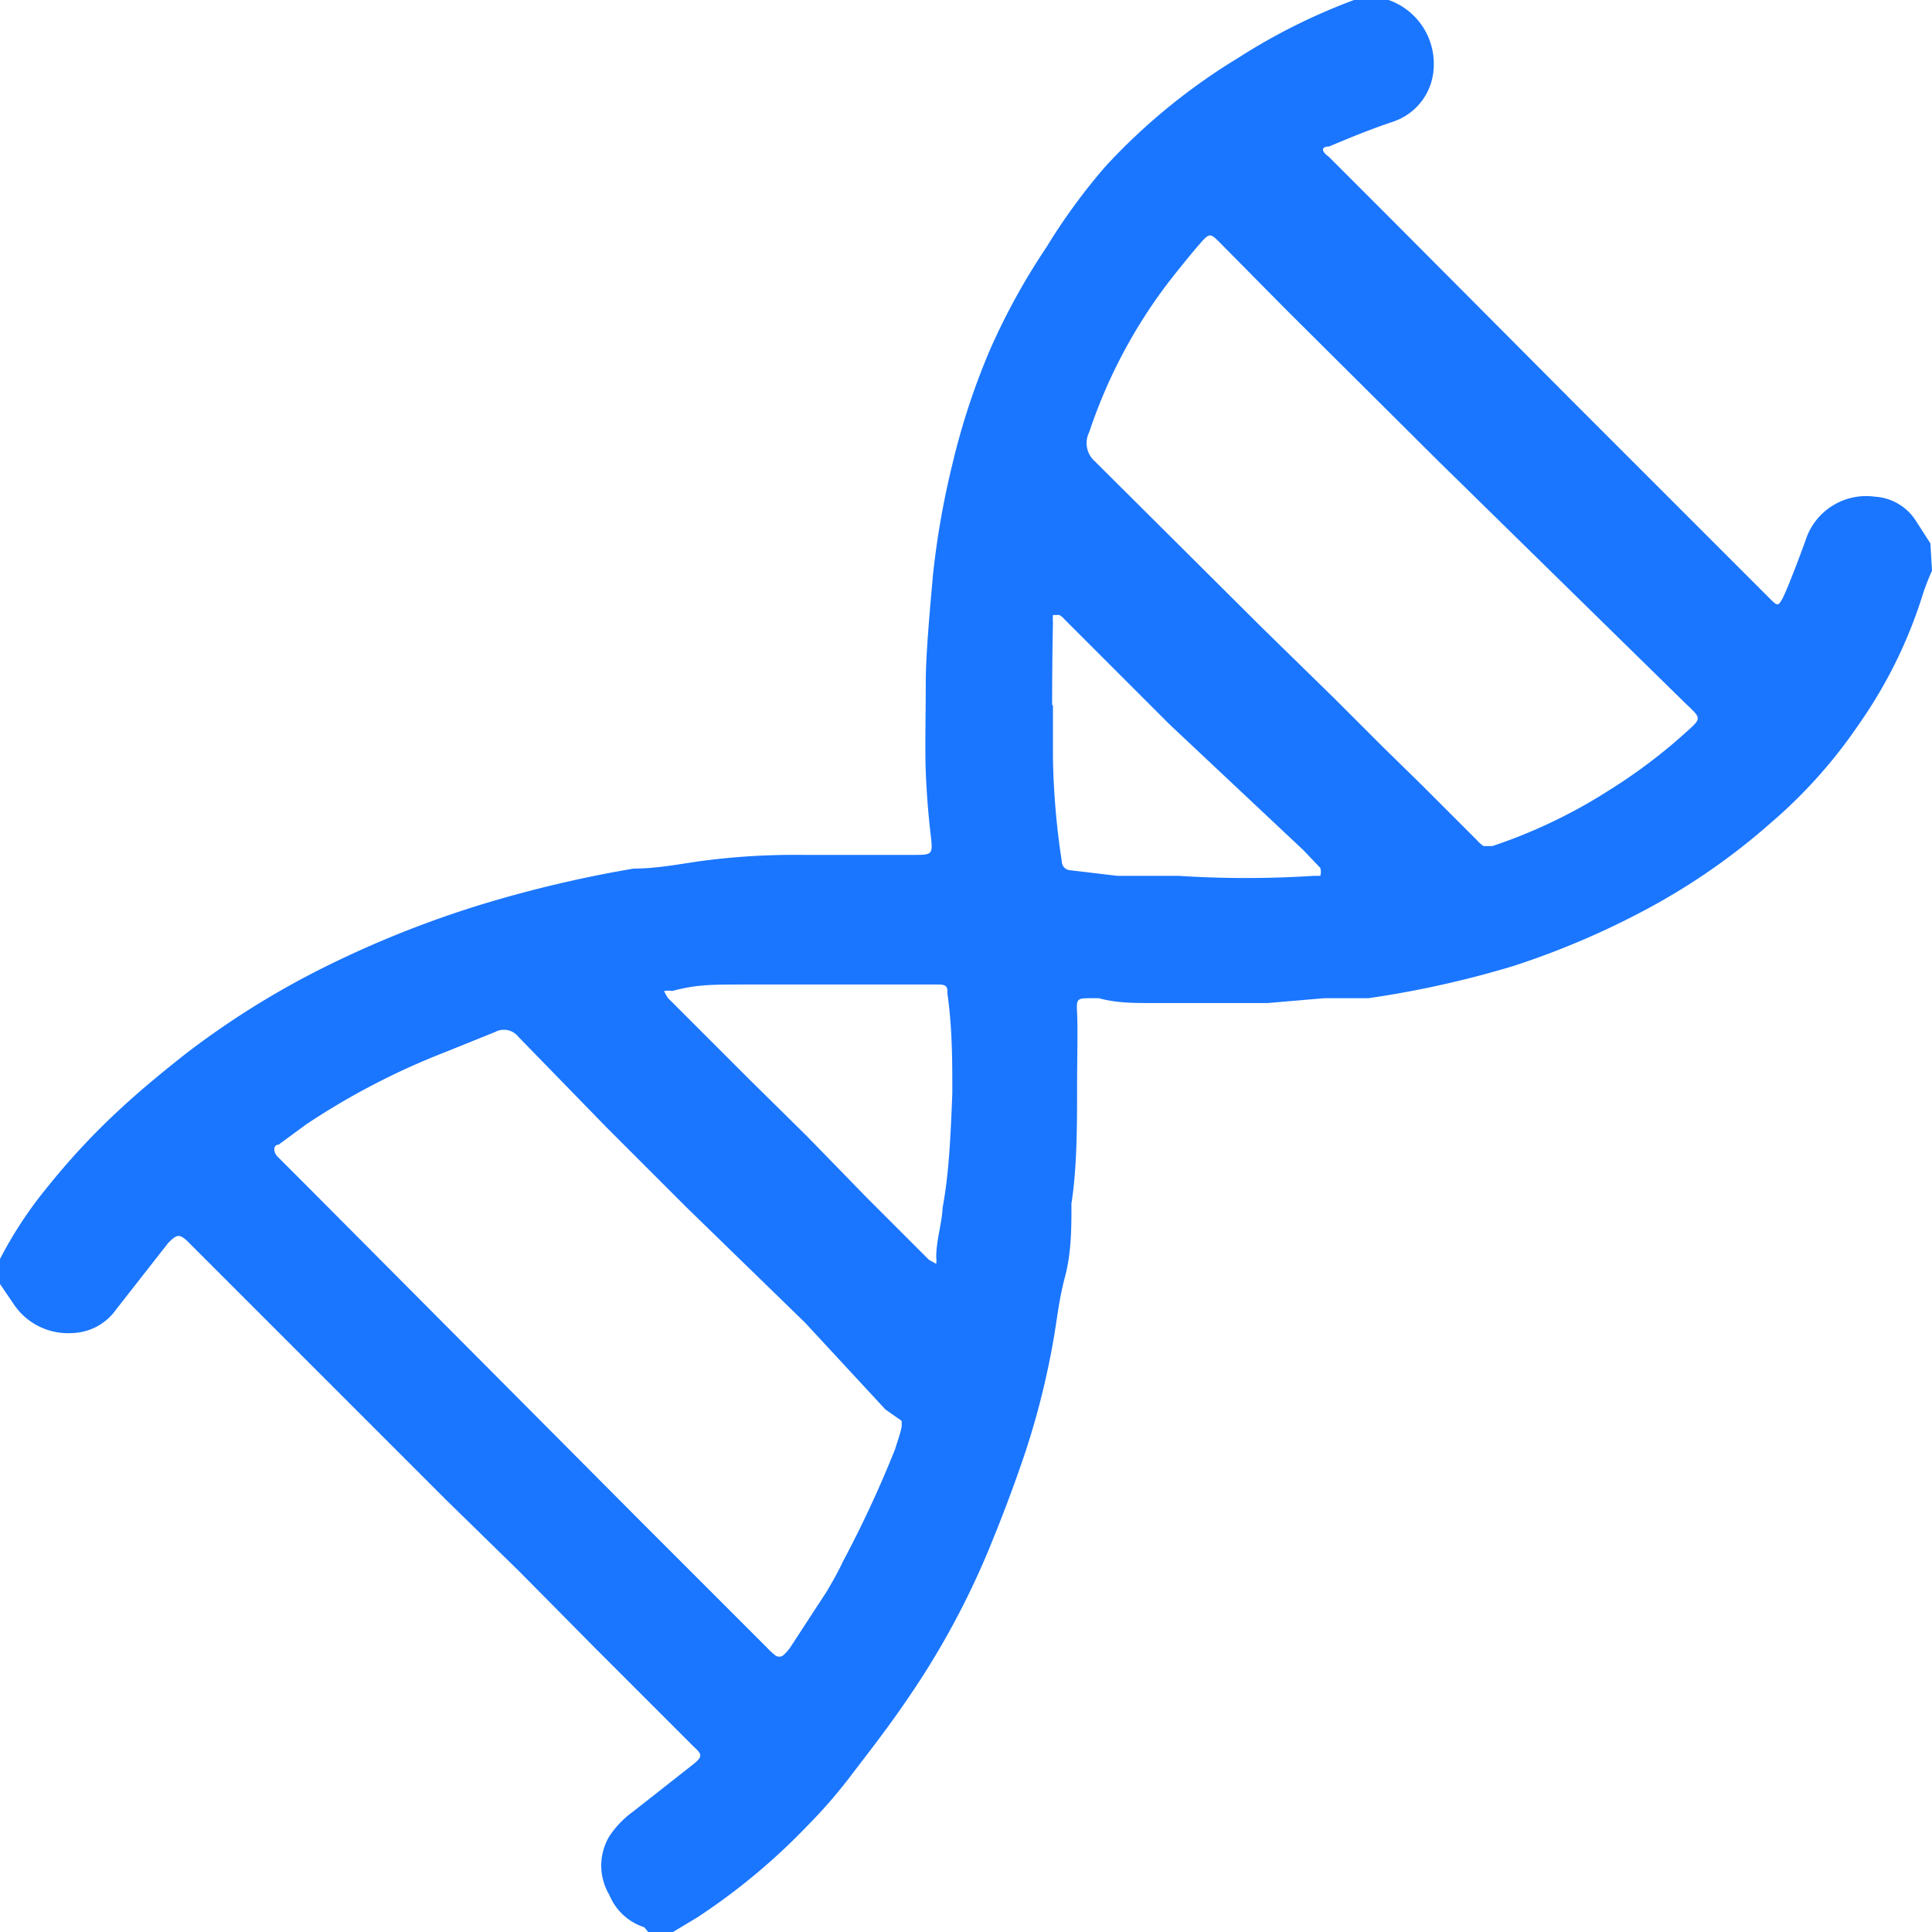 <svg id="Слой_1" data-name="Слой 1" xmlns="http://www.w3.org/2000/svg" width="24" height="24" viewBox="0 0 24 24"><defs><style>.cls-1{fill:#1a76ff;}</style></defs><title>1207</title><path class="cls-1" d="M24,7.09a2.92,2.92,0,0,0-.11.28A5.82,5.82,0,0,1,23.09,9,6.16,6.16,0,0,1,22,10.22a8.12,8.12,0,0,1-1.5,1.05A10.12,10.12,0,0,1,18.8,12a12.35,12.35,0,0,1-1.8.4c-.18,0-.37,0-.55,0l-.7.06h-.15l-1.3,0c-.22,0-.43,0-.65-.06h-.08c-.19,0-.2,0-.19.18s0,.61,0,.92c0,.48,0,1-.07,1.45,0,.3,0,.61-.08.91s-.1.55-.15.82a9.84,9.84,0,0,1-.34,1.35c-.14.42-.3.84-.47,1.25a10.07,10.07,0,0,1-1,1.83c-.23.34-.48.66-.74,1a6.22,6.22,0,0,1-.5.57,7.89,7.89,0,0,1-1.37,1.14L8.36,24H8.05A.34.34,0,0,0,8,23.94a.7.7,0,0,1-.43-.4.71.71,0,0,1,0-.73,1.19,1.19,0,0,1,.3-.31l.75-.59c.11-.09.1-.12,0-.21l-.23-.23-1-1-.94-.95-.9-.88-1-1-1.2-1.2-1-1c-.12-.12-.15-.11-.26,0l-.65.83a.69.69,0,0,1-.55.29.81.81,0,0,1-.72-.36L0,15.95v-.31a5,5,0,0,1,.57-.87,8.83,8.83,0,0,1,.93-1c.26-.24.54-.47.82-.69a10.59,10.59,0,0,1,1.58-1A12.85,12.85,0,0,1,6,11.23a15.25,15.25,0,0,1,1.87-.44c.27,0,.54-.05.81-.09a8.77,8.77,0,0,1,1.3-.08h1.36c.25,0,.25,0,.22-.26s-.05-.52-.06-.78,0-.73,0-1.09.05-.9.09-1.35a10.28,10.28,0,0,1,.24-1.37,8.75,8.75,0,0,1,.47-1.43A8.25,8.25,0,0,1,13,3.07a7.48,7.48,0,0,1,.73-1A7.6,7.6,0,0,1,15.38.72,7.5,7.5,0,0,1,16.82,0l.08,0h.35l0,0a.84.84,0,0,1,.56.84.74.74,0,0,1-.5.67c-.27.09-.54.2-.8.31-.1,0-.1.06,0,.13l.66.66,2.4,2.41,1.89,1.89.53.53c.09.09.1.09.15,0s.2-.48.29-.73a.79.79,0,0,1,.86-.54.65.65,0,0,1,.51.3l.18.28ZM11.2,17.73a.52.52,0,0,0,0-.08L11,17.51,10,16.43,8.53,15l-1-1L6.44,12.88a.23.23,0,0,0-.29-.06l-.62.25a9,9,0,0,0-1.73.9l-.34.25c-.07,0-.07.1,0,.16l.31.31L8,18.94l1.53,1.53a.81.81,0,0,0,.11.1.09.09,0,0,0,.08,0,.48.48,0,0,0,.1-.11l.45-.69c.07-.12.14-.24.2-.37A14,14,0,0,0,11.12,18C11.15,17.9,11.18,17.82,11.2,17.73Zm7.23-7.22.11,0A6.53,6.53,0,0,0,20,9.81a6.71,6.71,0,0,0,.94-.71c.2-.18.2-.17,0-.36l-3.06-3-1.91-1.9L15.14,3c-.1-.1-.12-.1-.21,0s-.32.38-.47.58a6.41,6.41,0,0,0-.93,1.79.3.3,0,0,0,.07.36l2.08,2.07.9.88.61.61.46.45.69.69A.43.43,0,0,0,18.43,10.51Zm-6.6,3.07c0-.39,0-.81-.06-1.23,0-.08,0-.12-.11-.12-.33,0-.66,0-1,0s-.92,0-1.38,0-.62,0-.93.08a.34.34,0,0,0-.1,0,.4.4,0,0,0,.05.09l1,1,.73.72.73.75.78.78.09.05a.28.28,0,0,0,0-.08c0-.21.07-.42.08-.62C11.79,14.57,11.81,14.09,11.83,13.58Zm1.25-4.82c0,.22,0,.43,0,.65a9.49,9.49,0,0,0,.11,1.29.11.11,0,0,0,.1.11l.59.07c.25,0,.51,0,.76,0a13.07,13.07,0,0,0,1.68,0s.08,0,.08,0a.15.15,0,0,0,0-.1l-.21-.22L14.53,9l-1.3-1.3a.26.26,0,0,0-.07-.06s-.08,0-.08,0a.79.79,0,0,0,0,.1Q13.07,8.24,13.07,8.76Z"/></svg>